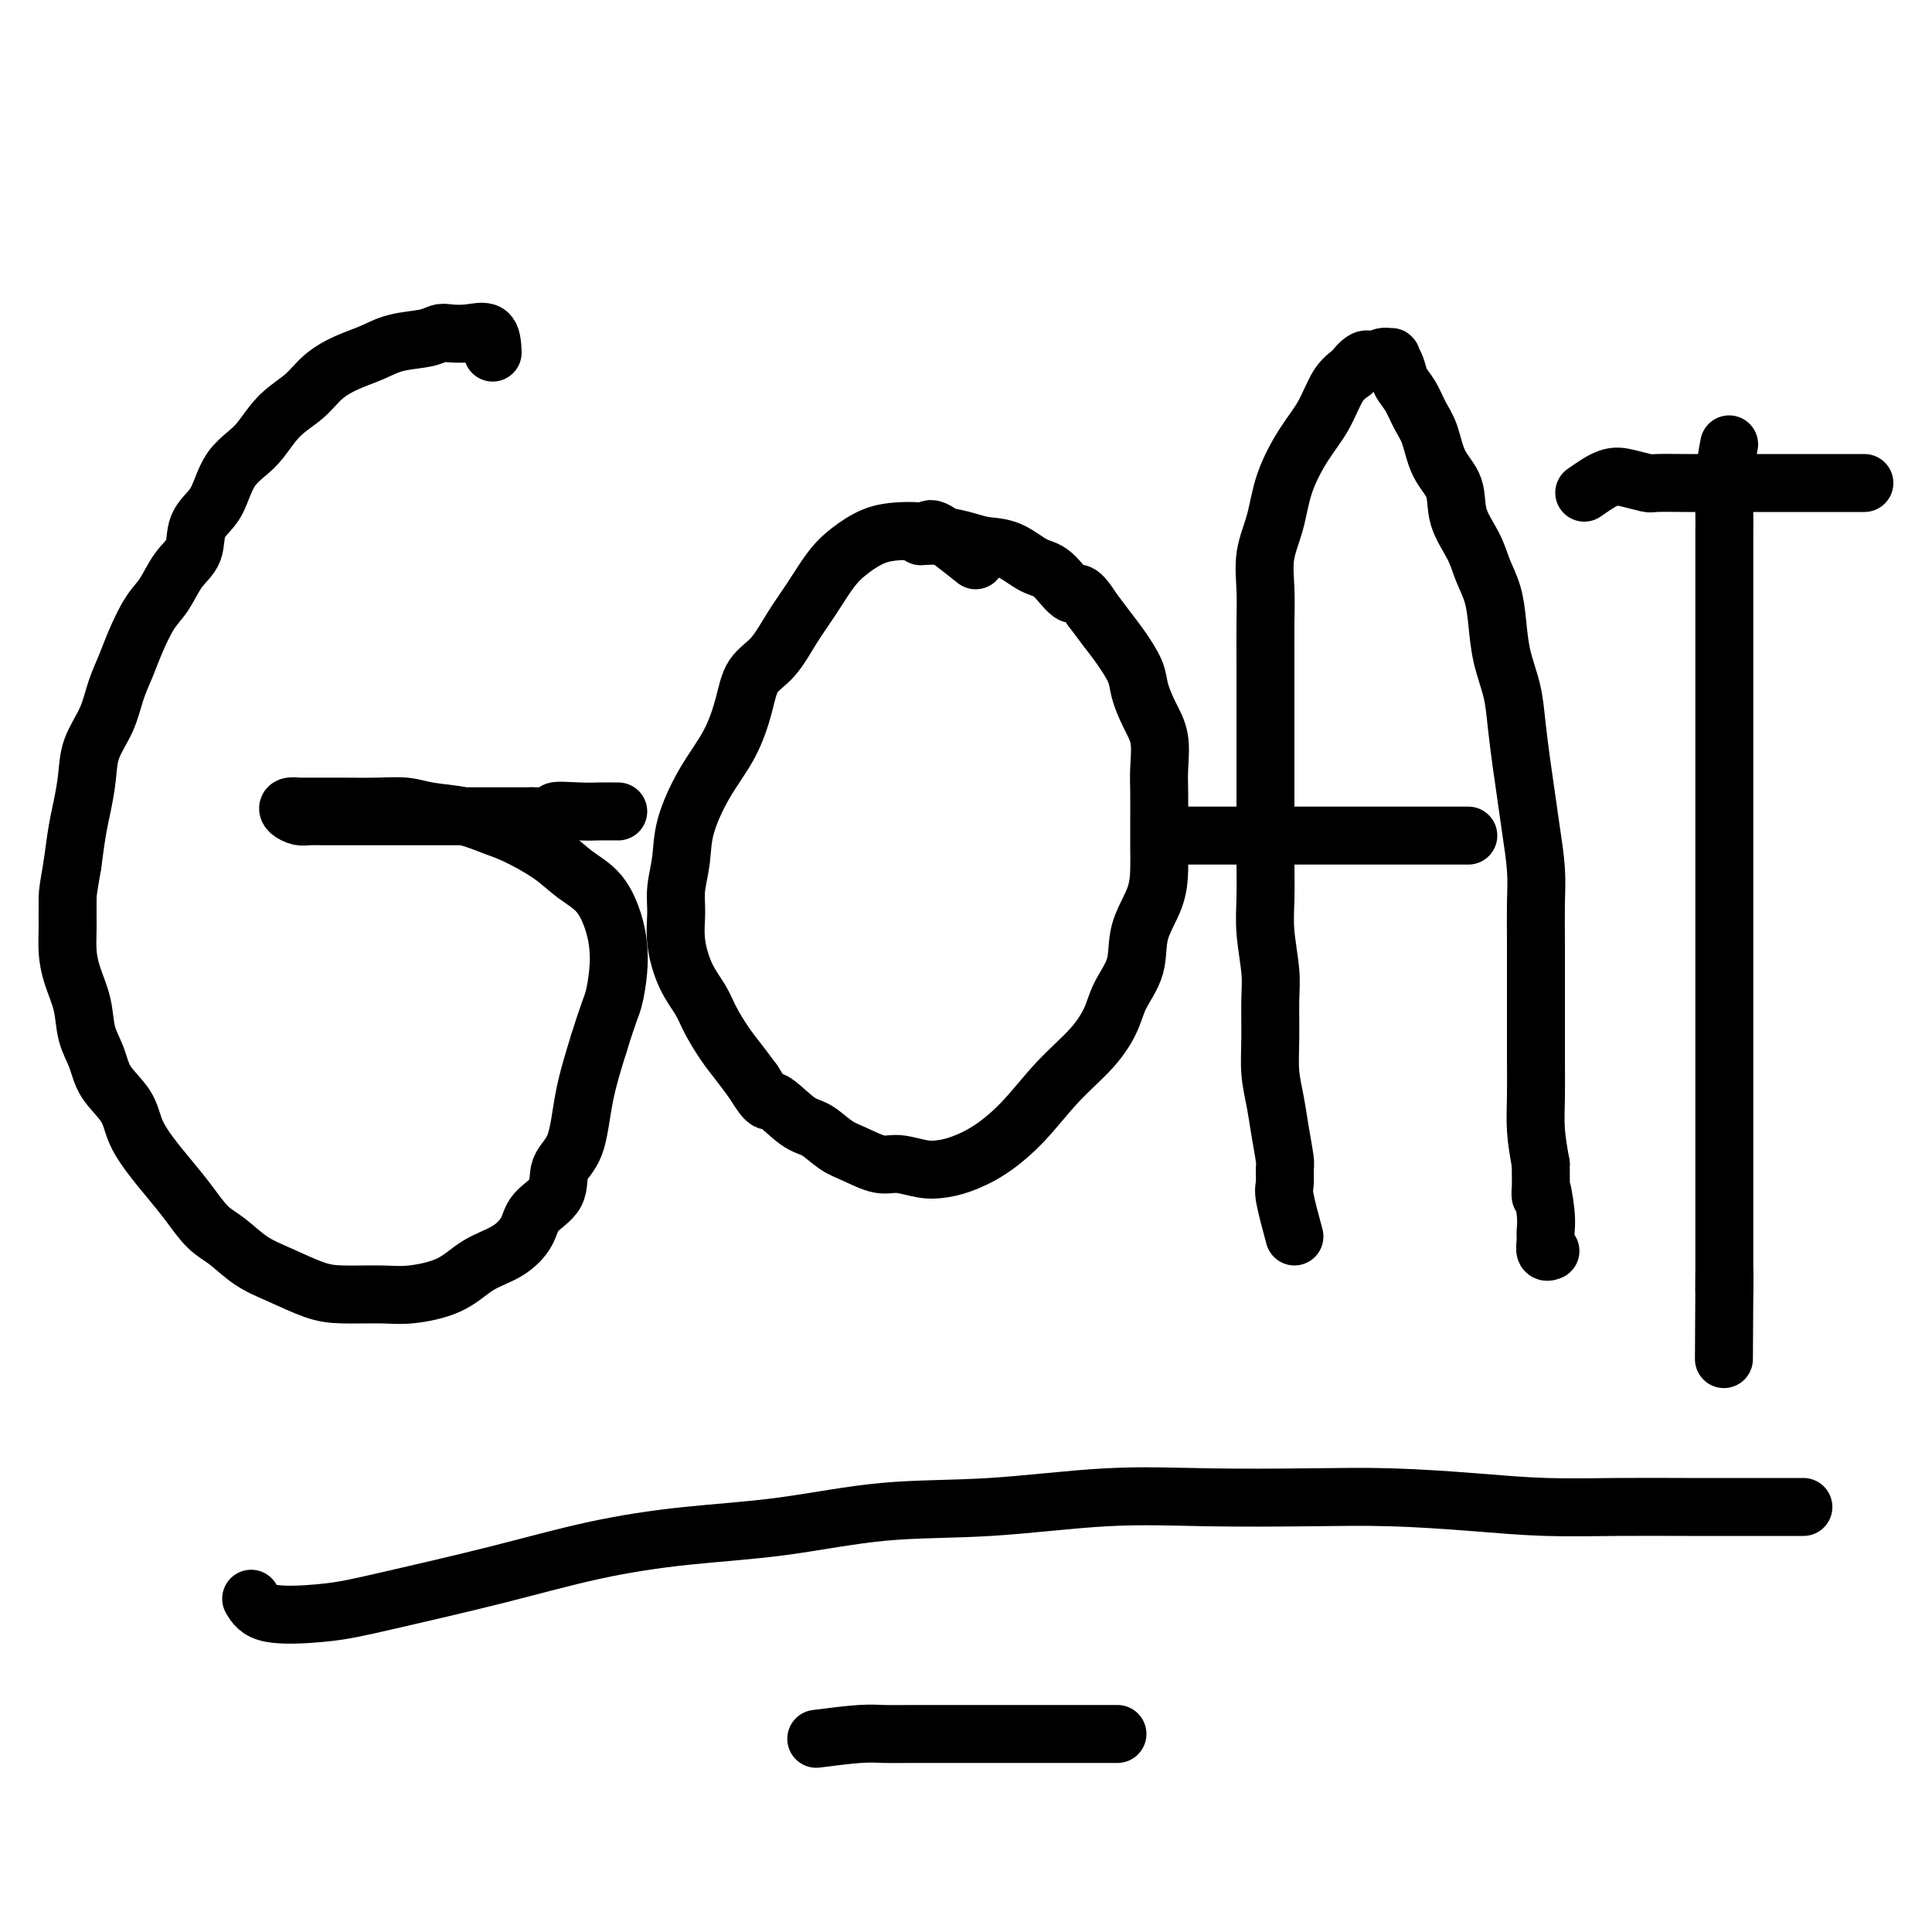 <svg viewBox='0 0 400 400' version='1.1' xmlns='http://www.w3.org/2000/svg' xmlns:xlink='http://www.w3.org/1999/xlink'><g fill='none' stroke='#000000' stroke-width='12' stroke-linecap='round' stroke-linejoin='round'><path d='M102,73c-0.078,-1.689 -0.157,-3.378 -1,-4c-0.843,-0.622 -2.451,-0.179 -4,0c-1.549,0.179 -3.039,0.092 -4,0c-0.961,-0.092 -1.393,-0.191 -2,0c-0.607,0.191 -1.390,0.672 -3,1c-1.610,0.328 -4.046,0.503 -6,1c-1.954,0.497 -3.425,1.317 -5,2c-1.575,0.683 -3.254,1.229 -5,2c-1.746,0.771 -3.559,1.767 -5,3c-1.441,1.233 -2.511,2.703 -4,4c-1.489,1.297 -3.396,2.422 -5,4c-1.604,1.578 -2.904,3.608 -4,5c-1.096,1.392 -1.989,2.145 -3,3c-1.011,0.855 -2.139,1.810 -3,3c-0.861,1.190 -1.455,2.613 -2,4c-0.545,1.387 -1.041,2.738 -2,4c-0.959,1.262 -2.381,2.436 -3,4c-0.619,1.564 -0.435,3.520 -1,5c-0.565,1.480 -1.880,2.485 -3,4c-1.120,1.515 -2.043,3.541 -3,5c-0.957,1.459 -1.946,2.353 -3,4c-1.054,1.647 -2.174,4.049 -3,6c-0.826,1.951 -1.359,3.451 -2,5c-0.641,1.549 -1.390,3.148 -2,5c-0.610,1.852 -1.081,3.956 -2,6c-0.919,2.044 -2.288,4.028 -3,6c-0.712,1.972 -0.768,3.931 -1,6c-0.232,2.069 -0.639,4.249 -1,6c-0.361,1.751 -0.674,3.072 -1,5c-0.326,1.928 -0.663,4.464 -1,7'/><path d='M15,179c-0.847,4.999 -0.966,5.497 -1,7c-0.034,1.503 0.017,4.011 0,6c-0.017,1.989 -0.103,3.458 0,5c0.103,1.542 0.396,3.156 1,5c0.604,1.844 1.520,3.917 2,6c0.480,2.083 0.522,4.177 1,6c0.478,1.823 1.390,3.375 2,5c0.610,1.625 0.918,3.322 2,5c1.082,1.678 2.939,3.336 4,5c1.061,1.664 1.326,3.335 2,5c0.674,1.665 1.757,3.326 3,5c1.243,1.674 2.645,3.361 4,5c1.355,1.639 2.663,3.228 4,5c1.337,1.772 2.702,3.725 4,5c1.298,1.275 2.528,1.873 4,3c1.472,1.127 3.187,2.785 5,4c1.813,1.215 3.723,1.987 6,3c2.277,1.013 4.919,2.267 7,3c2.081,0.733 3.601,0.944 6,1c2.399,0.056 5.677,-0.042 8,0c2.323,0.042 3.690,0.224 6,0c2.310,-0.224 5.561,-0.853 8,-2c2.439,-1.147 4.066,-2.812 6,-4c1.934,-1.188 4.176,-1.900 6,-3c1.824,-1.100 3.231,-2.589 4,-4c0.769,-1.411 0.901,-2.743 2,-4c1.099,-1.257 3.165,-2.439 4,-4c0.835,-1.561 0.440,-3.501 1,-5c0.560,-1.499 2.074,-2.557 3,-5c0.926,-2.443 1.265,-6.269 2,-10c0.735,-3.731 1.868,-7.365 3,-11'/><path d='M124,216c2.013,-6.536 2.546,-7.375 3,-9c0.454,-1.625 0.828,-4.037 1,-6c0.172,-1.963 0.142,-3.476 0,-5c-0.142,-1.524 -0.397,-3.059 -1,-5c-0.603,-1.941 -1.556,-4.287 -3,-6c-1.444,-1.713 -3.381,-2.791 -5,-4c-1.619,-1.209 -2.922,-2.547 -5,-4c-2.078,-1.453 -4.932,-3.020 -7,-4c-2.068,-0.980 -3.351,-1.373 -5,-2c-1.649,-0.627 -3.663,-1.489 -6,-2c-2.337,-0.511 -4.998,-0.673 -7,-1c-2.002,-0.327 -3.346,-0.820 -5,-1c-1.654,-0.180 -3.618,-0.048 -6,0c-2.382,0.048 -5.181,0.012 -7,0c-1.819,-0.012 -2.657,-0.000 -4,0c-1.343,0.000 -3.191,-0.010 -4,0c-0.809,0.010 -0.579,0.041 -1,0c-0.421,-0.041 -1.492,-0.155 -2,0c-0.508,0.155 -0.451,0.577 0,1c0.451,0.423 1.297,0.845 2,1c0.703,0.155 1.263,0.041 2,0c0.737,-0.041 1.650,-0.011 3,0c1.350,0.011 3.136,0.003 5,0c1.864,-0.003 3.807,-0.001 6,0c2.193,0.001 4.637,0.000 7,0c2.363,-0.000 4.644,-0.000 7,0c2.356,0.000 4.788,0.000 7,0c2.212,-0.000 4.203,-0.000 6,0c1.797,0.000 3.398,0.000 5,0'/><path d='M110,169c8.617,0.083 5.160,-0.710 5,-1c-0.160,-0.290 2.976,-0.078 5,0c2.024,0.078 2.935,0.021 4,0c1.065,-0.021 2.286,-0.006 3,0c0.714,0.006 0.923,0.002 1,0c0.077,-0.002 0.022,-0.000 0,0c-0.022,0.000 -0.011,0.000 0,0'/><path d='M202,116c-3.191,-2.535 -6.383,-5.070 -8,-6c-1.617,-0.930 -1.661,-0.255 -2,0c-0.339,0.255 -0.975,0.089 -2,0c-1.025,-0.089 -2.441,-0.101 -4,0c-1.559,0.101 -3.263,0.314 -5,1c-1.737,0.686 -3.506,1.846 -5,3c-1.494,1.154 -2.711,2.302 -4,4c-1.289,1.698 -2.648,3.946 -4,6c-1.352,2.054 -2.695,3.916 -4,6c-1.305,2.084 -2.571,4.391 -4,6c-1.429,1.609 -3.020,2.518 -4,4c-0.980,1.482 -1.347,3.535 -2,6c-0.653,2.465 -1.590,5.341 -3,8c-1.410,2.659 -3.291,5.101 -5,8c-1.709,2.899 -3.244,6.254 -4,9c-0.756,2.746 -0.734,4.884 -1,7c-0.266,2.116 -0.822,4.211 -1,6c-0.178,1.789 0.020,3.271 0,5c-0.020,1.729 -0.259,3.705 0,6c0.259,2.295 1.017,4.910 2,7c0.983,2.090 2.192,3.654 3,5c0.808,1.346 1.217,2.474 2,4c0.783,1.526 1.942,3.449 3,5c1.058,1.551 2.017,2.729 3,4c0.983,1.271 1.992,2.636 3,4'/><path d='M156,224c3.129,5.171 2.951,3.597 4,4c1.049,0.403 3.327,2.781 5,4c1.673,1.219 2.743,1.278 4,2c1.257,0.722 2.703,2.106 4,3c1.297,0.894 2.447,1.298 4,2c1.553,0.702 3.509,1.703 5,2c1.491,0.297 2.518,-0.109 4,0c1.482,0.109 3.419,0.735 5,1c1.581,0.265 2.804,0.170 4,0c1.196,-0.170 2.364,-0.413 4,-1c1.636,-0.587 3.741,-1.517 6,-3c2.259,-1.483 4.673,-3.518 7,-6c2.327,-2.482 4.568,-5.410 7,-8c2.432,-2.590 5.055,-4.840 7,-7c1.945,-2.160 3.211,-4.228 4,-6c0.789,-1.772 1.101,-3.246 2,-5c0.899,-1.754 2.384,-3.788 3,-6c0.616,-2.212 0.361,-4.603 1,-7c0.639,-2.397 2.171,-4.801 3,-7c0.829,-2.199 0.954,-4.193 1,-6c0.046,-1.807 0.014,-3.427 0,-5c-0.014,-1.573 -0.009,-3.098 0,-5c0.009,-1.902 0.023,-4.182 0,-6c-0.023,-1.818 -0.085,-3.174 0,-5c0.085,-1.826 0.315,-4.123 0,-6c-0.315,-1.877 -1.175,-3.334 -2,-5c-0.825,-1.666 -1.613,-3.540 -2,-5c-0.387,-1.460 -0.372,-2.505 -1,-4c-0.628,-1.495 -1.900,-3.441 -3,-5c-1.100,-1.559 -2.029,-2.731 -3,-4c-0.971,-1.269 -1.986,-2.634 -3,-4'/><path d='M226,126c-2.877,-4.634 -3.070,-2.719 -4,-3c-0.930,-0.281 -2.596,-2.758 -4,-4c-1.404,-1.242 -2.545,-1.251 -4,-2c-1.455,-0.749 -3.224,-2.239 -5,-3c-1.776,-0.761 -3.559,-0.792 -5,-1c-1.441,-0.208 -2.541,-0.592 -4,-1c-1.459,-0.408 -3.277,-0.841 -5,-1c-1.723,-0.159 -3.349,-0.046 -4,0c-0.651,0.046 -0.325,0.023 0,0'/><path d='M268,256c-0.847,-3.127 -1.694,-6.253 -2,-8c-0.306,-1.747 -0.071,-2.114 0,-3c0.071,-0.886 -0.023,-2.289 0,-3c0.023,-0.711 0.164,-0.728 0,-2c-0.164,-1.272 -0.633,-3.799 -1,-6c-0.367,-2.201 -0.633,-4.076 -1,-6c-0.367,-1.924 -0.834,-3.895 -1,-6c-0.166,-2.105 -0.030,-4.342 0,-7c0.030,-2.658 -0.044,-5.736 0,-8c0.044,-2.264 0.208,-3.714 0,-6c-0.208,-2.286 -0.788,-5.409 -1,-8c-0.212,-2.591 -0.057,-4.651 0,-7c0.057,-2.349 0.015,-4.985 0,-8c-0.015,-3.015 -0.004,-6.407 0,-9c0.004,-2.593 0.001,-4.386 0,-7c-0.001,-2.614 0.000,-6.048 0,-9c-0.000,-2.952 -0.002,-5.421 0,-8c0.002,-2.579 0.007,-5.268 0,-8c-0.007,-2.732 -0.026,-5.508 0,-8c0.026,-2.492 0.095,-4.700 0,-7c-0.095,-2.300 -0.356,-4.693 0,-7c0.356,-2.307 1.330,-4.529 2,-7c0.670,-2.471 1.036,-5.190 2,-8c0.964,-2.810 2.526,-5.712 4,-8c1.474,-2.288 2.858,-3.962 4,-6c1.142,-2.038 2.040,-4.439 3,-6c0.960,-1.561 1.980,-2.280 3,-3'/><path d='M280,77c2.984,-3.949 3.444,-2.321 4,-2c0.556,0.321 1.209,-0.665 2,-1c0.791,-0.335 1.721,-0.019 2,0c0.279,0.019 -0.091,-0.259 0,0c0.091,0.259 0.644,1.057 1,2c0.356,0.943 0.517,2.033 1,3c0.483,0.967 1.289,1.810 2,3c0.711,1.190 1.326,2.725 2,4c0.674,1.275 1.406,2.290 2,4c0.594,1.710 1.051,4.116 2,6c0.949,1.884 2.390,3.247 3,5c0.610,1.753 0.387,3.894 1,6c0.613,2.106 2.061,4.175 3,6c0.939,1.825 1.369,3.406 2,5c0.631,1.594 1.465,3.200 2,5c0.535,1.800 0.773,3.796 1,6c0.227,2.204 0.442,4.618 1,7c0.558,2.382 1.459,4.731 2,7c0.541,2.269 0.723,4.457 1,7c0.277,2.543 0.649,5.440 1,8c0.351,2.560 0.683,4.783 1,7c0.317,2.217 0.621,4.428 1,7c0.379,2.572 0.834,5.504 1,8c0.166,2.496 0.045,4.555 0,7c-0.045,2.445 -0.012,5.275 0,8c0.012,2.725 0.002,5.346 0,8c-0.002,2.654 0.002,5.341 0,8c-0.002,2.659 -0.011,5.290 0,8c0.011,2.710 0.041,5.499 0,8c-0.041,2.501 -0.155,4.715 0,7c0.155,2.285 0.577,4.643 1,7'/><path d='M319,241c0.094,10.324 -0.172,5.636 0,5c0.172,-0.636 0.782,2.782 1,5c0.218,2.218 0.045,3.235 0,4c-0.045,0.765 0.040,1.277 0,2c-0.040,0.723 -0.203,1.656 0,2c0.203,0.344 0.772,0.098 1,0c0.228,-0.098 0.114,-0.049 0,0'/><path d='M243,173c0.104,0.000 0.209,0.000 1,0c0.791,0.000 2.269,0.000 4,0c1.731,0.000 3.714,0.000 6,0c2.286,0.000 4.874,0.000 7,0c2.126,0.000 3.789,0.000 6,0c2.211,0.000 4.969,0.000 7,0c2.031,0.000 3.334,0.000 5,0c1.666,0.000 3.695,0.000 5,0c1.305,0.000 1.886,0.000 3,0c1.114,0.000 2.761,0.000 4,0c1.239,0.000 2.068,0.000 3,0c0.932,0.000 1.965,0.000 3,0c1.035,0.000 2.071,0.000 3,0c0.929,-0.000 1.752,0.000 2,0c0.248,0.000 -0.078,-0.000 0,0c0.078,0.000 0.559,-0.000 1,0c0.441,0.000 0.840,-0.000 1,0c0.160,0.000 0.080,0.000 0,0'/><path d='M328,102c1.776,-1.238 3.553,-2.475 5,-3c1.447,-0.525 2.566,-0.337 4,0c1.434,0.337 3.184,0.822 4,1c0.816,0.178 0.698,0.048 2,0c1.302,-0.048 4.023,-0.013 6,0c1.977,0.013 3.210,0.003 5,0c1.790,-0.003 4.138,-0.001 6,0c1.862,0.001 3.237,0.000 5,0c1.763,-0.000 3.912,-0.000 6,0c2.088,0.000 4.115,0.000 6,0c1.885,-0.000 3.629,-0.000 5,0c1.371,0.000 2.369,0.000 3,0c0.631,-0.000 0.895,-0.000 1,0c0.105,0.000 0.053,0.000 0,0'/><path d='M358,92c-0.423,2.270 -0.845,4.541 -1,7c-0.155,2.459 -0.041,5.108 0,7c0.041,1.892 0.011,3.027 0,4c-0.011,0.973 -0.003,1.784 0,4c0.003,2.216 0.001,5.837 0,9c-0.001,3.163 -0.000,5.869 0,8c0.000,2.131 0.000,3.688 0,6c-0.000,2.312 -0.000,5.379 0,8c0.000,2.621 0.000,4.795 0,7c-0.000,2.205 -0.000,4.440 0,7c0.000,2.560 0.000,5.446 0,8c-0.000,2.554 -0.000,4.777 0,7c0.000,2.223 0.000,4.445 0,7c-0.000,2.555 -0.000,5.443 0,8c0.000,2.557 0.000,4.782 0,7c-0.000,2.218 -0.000,4.427 0,7c0.000,2.573 0.000,5.509 0,8c-0.000,2.491 -0.000,4.538 0,7c0.000,2.462 0.000,5.340 0,8c-0.000,2.660 -0.000,5.102 0,7c0.000,1.898 0.000,3.252 0,5c-0.000,1.748 -0.000,3.889 0,6c0.000,2.111 0.000,4.193 0,6c0.000,1.807 0.000,3.340 0,5c0.000,1.660 0.000,3.447 0,5c0.000,1.553 0.000,2.872 0,4c0.000,1.128 0.000,2.064 0,3'/><path d='M357,267c-0.156,27.444 -0.044,8.556 0,1c0.044,-7.556 0.022,-3.778 0,0'/><path d='M52,331c0.734,1.245 1.467,2.491 4,3c2.533,0.509 6.864,0.282 10,0c3.136,-0.282 5.077,-0.618 7,-1c1.923,-0.382 3.827,-0.811 9,-2c5.173,-1.189 13.615,-3.138 21,-5c7.385,-1.862 13.711,-3.635 20,-5c6.289,-1.365 12.539,-2.321 19,-3c6.461,-0.679 13.133,-1.082 20,-2c6.867,-0.918 13.929,-2.351 21,-3c7.071,-0.649 14.150,-0.514 22,-1c7.850,-0.486 16.470,-1.591 24,-2c7.530,-0.409 13.970,-0.120 21,0c7.030,0.120 14.649,0.071 21,0c6.351,-0.071 11.433,-0.163 17,0c5.567,0.163 11.620,0.579 17,1c5.380,0.421 10.086,0.845 15,1c4.914,0.155 10.036,0.042 15,0c4.964,-0.042 9.771,-0.011 14,0c4.229,0.011 7.879,0.003 11,0c3.121,-0.003 5.713,-0.001 8,0c2.287,0.001 4.270,0.000 5,0c0.730,-0.000 0.209,-0.000 0,0c-0.209,0.000 -0.104,0.000 0,0'/><path d='M169,360c3.319,-0.423 6.637,-0.845 9,-1c2.363,-0.155 3.770,-0.041 5,0c1.230,0.041 2.283,0.011 6,0c3.717,-0.011 10.100,-0.003 15,0c4.900,0.003 8.319,0.001 13,0c4.681,-0.001 10.623,-0.000 13,0c2.377,0.000 1.188,0.000 0,0'/></g>
</svg>